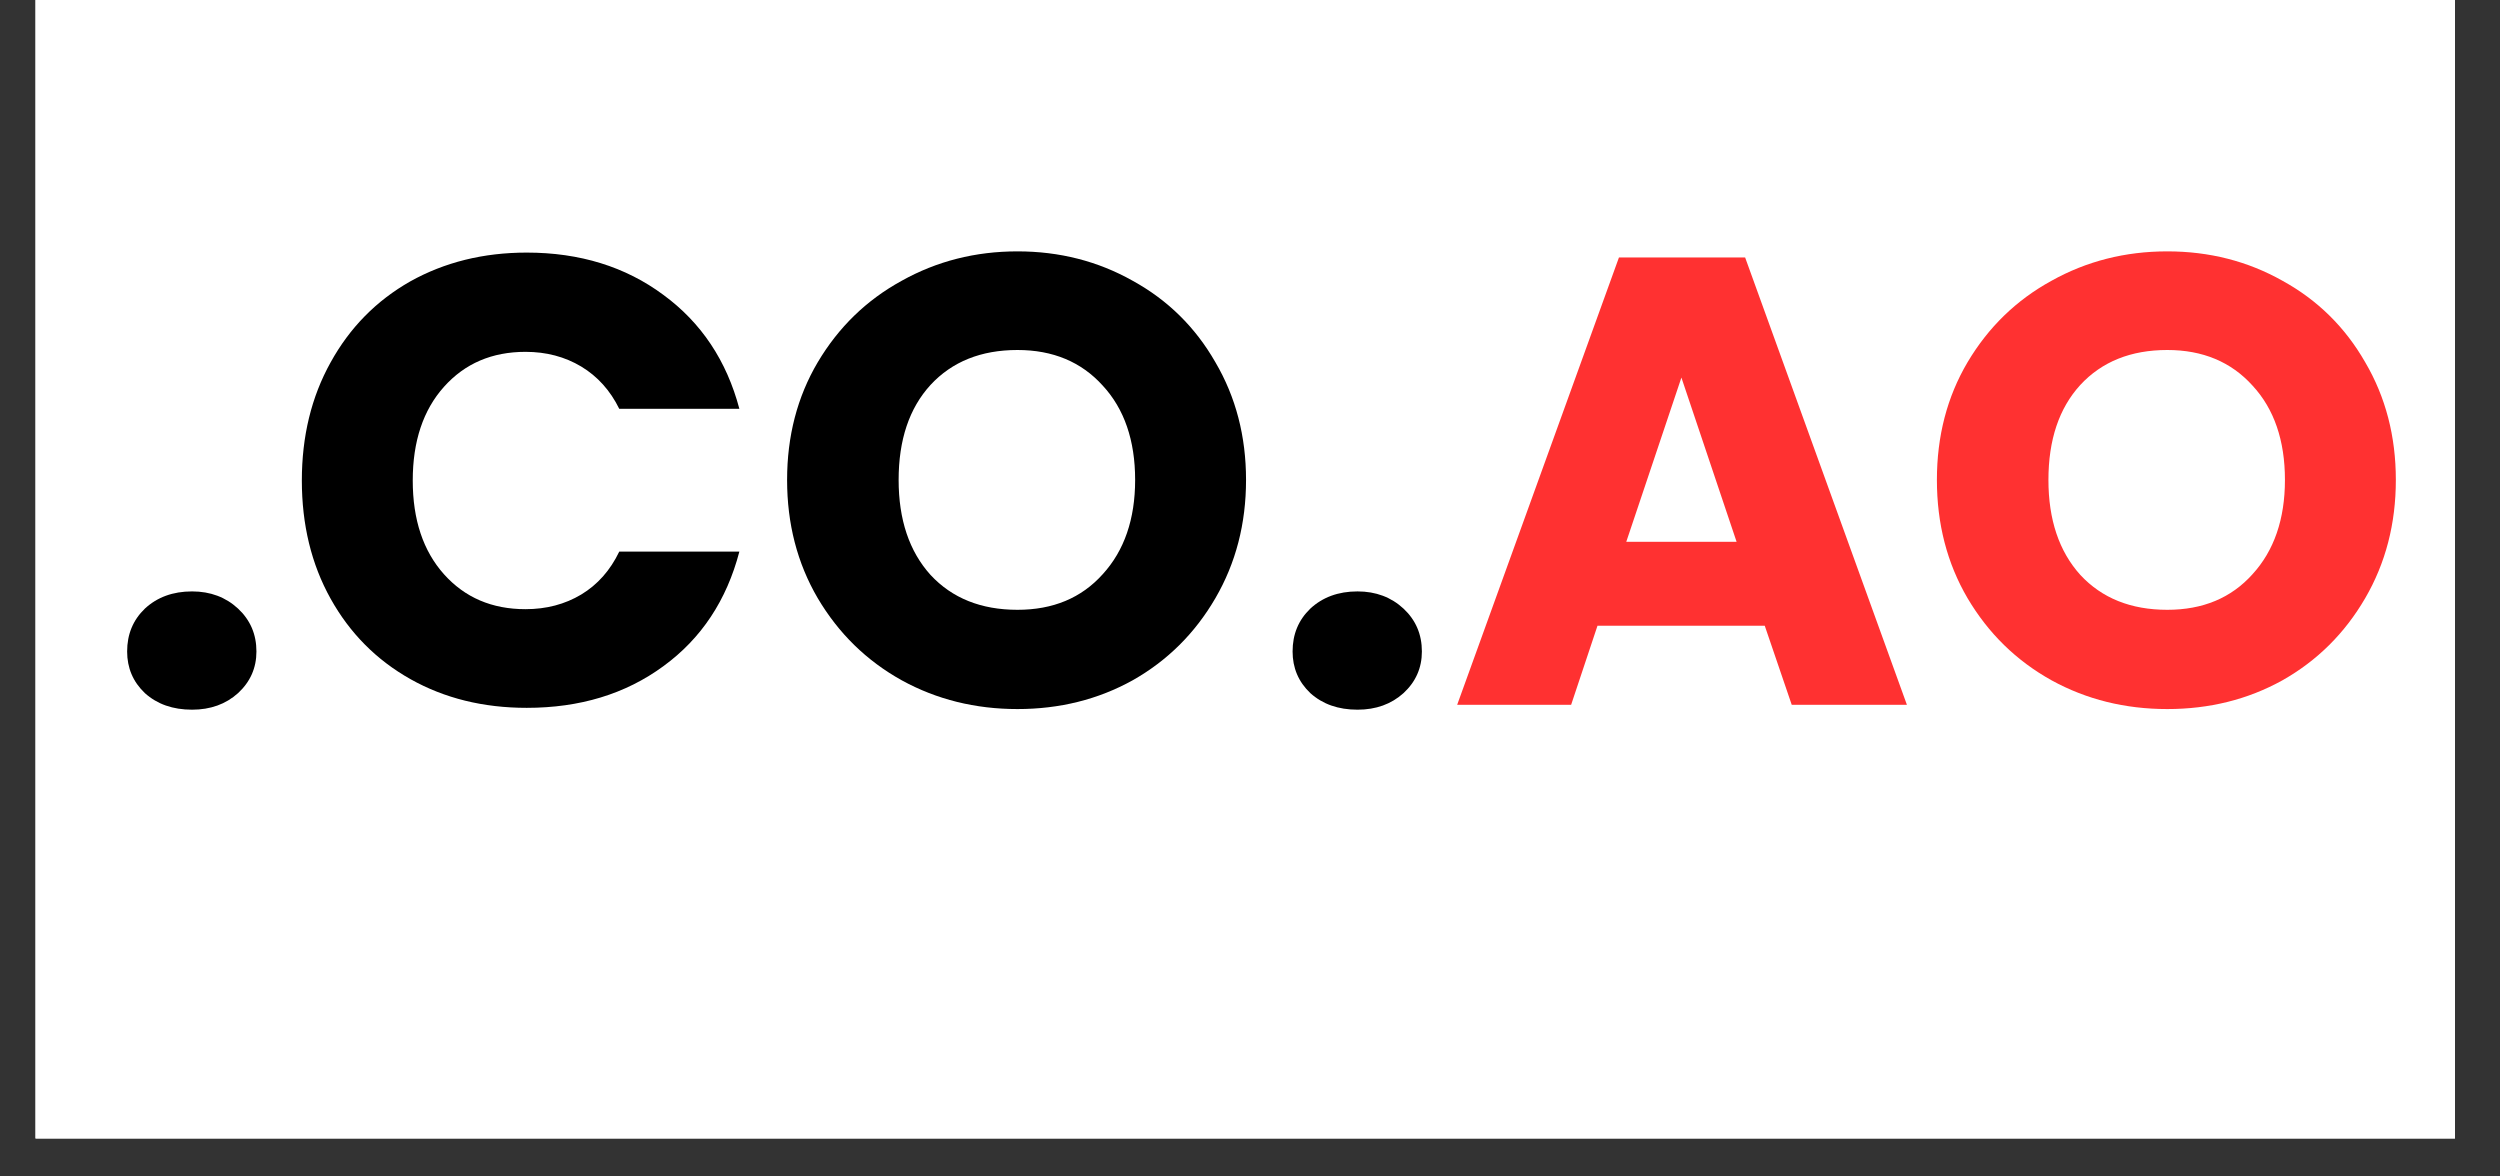 <svg xmlns="http://www.w3.org/2000/svg" xmlns:xlink="http://www.w3.org/1999/xlink" width="85" zoomAndPan="magnify" viewBox="0 0 63.75 30" height="40" preserveAspectRatio="xMidYMid meet" version="1.0"><rect x="0" y="0" width="63.75" height="30" fill="#333333" stroke="none"/><defs><g/><clipPath id="40841d4120"><path d="M 0.906 0 L 62.602 0 L 62.602 29.031 L 0.906 29.031 Z M 0.906 0 " clip-rule="nonzero"/></clipPath></defs><g clip-path="url(#40841d4120)"><path fill="#ffffff" d="M 0.906 0 L 62.602 0 L 62.602 29.031 L 0.906 29.031 Z M 0.906 0 " fill-opacity="1" fill-rule="nonzero"/><path fill="#ffffff" d="M 0.906 0 L 62.602 0 L 62.602 29.031 L 0.906 29.031 Z M 0.906 0 " fill-opacity="1" fill-rule="nonzero"/></g><g fill="#000000" fill-opacity="1"><g transform="translate(2.586, 17.972)"><g><path d="M 2.312 0.125 C 1.82 0.125 1.422 -0.016 1.109 -0.297 C 0.805 -0.586 0.656 -0.941 0.656 -1.359 C 0.656 -1.797 0.805 -2.16 1.109 -2.453 C 1.422 -2.742 1.82 -2.891 2.312 -2.891 C 2.781 -2.891 3.172 -2.742 3.484 -2.453 C 3.797 -2.16 3.953 -1.797 3.953 -1.359 C 3.953 -0.941 3.797 -0.586 3.484 -0.297 C 3.172 -0.016 2.781 0.125 2.312 0.125 Z M 2.312 0.125 "/></g></g></g><g fill="#000000" fill-opacity="1"><g transform="translate(7.166, 17.972)"><g><path d="M 0.531 -5.719 C 0.531 -6.844 0.773 -7.848 1.266 -8.734 C 1.754 -9.617 2.43 -10.305 3.297 -10.797 C 4.172 -11.285 5.16 -11.531 6.266 -11.531 C 7.617 -11.531 8.781 -11.172 9.75 -10.453 C 10.719 -9.742 11.363 -8.773 11.688 -7.547 L 8.625 -7.547 C 8.395 -8.016 8.07 -8.375 7.656 -8.625 C 7.238 -8.875 6.766 -9 6.234 -9 C 5.379 -9 4.688 -8.703 4.156 -8.109 C 3.625 -7.516 3.359 -6.719 3.359 -5.719 C 3.359 -4.719 3.625 -3.922 4.156 -3.328 C 4.688 -2.734 5.379 -2.438 6.234 -2.438 C 6.766 -2.438 7.238 -2.562 7.656 -2.812 C 8.07 -3.062 8.395 -3.426 8.625 -3.906 L 11.688 -3.906 C 11.363 -2.664 10.719 -1.691 9.75 -0.984 C 8.781 -0.273 7.617 0.078 6.266 0.078 C 5.16 0.078 4.172 -0.164 3.297 -0.656 C 2.43 -1.145 1.754 -1.828 1.266 -2.703 C 0.773 -3.586 0.531 -4.594 0.531 -5.719 Z M 0.531 -5.719 "/></g></g></g><g fill="#000000" fill-opacity="1"><g transform="translate(19.54, 17.972)"><g><path d="M 6.406 0.109 C 5.332 0.109 4.348 -0.133 3.453 -0.625 C 2.555 -1.125 1.844 -1.82 1.312 -2.719 C 0.789 -3.613 0.531 -4.617 0.531 -5.734 C 0.531 -6.848 0.789 -7.848 1.312 -8.734 C 1.844 -9.629 2.555 -10.32 3.453 -10.812 C 4.348 -11.312 5.332 -11.562 6.406 -11.562 C 7.477 -11.562 8.457 -11.312 9.344 -10.812 C 10.238 -10.32 10.941 -9.629 11.453 -8.734 C 11.973 -7.848 12.234 -6.848 12.234 -5.734 C 12.234 -4.617 11.973 -3.613 11.453 -2.719 C 10.93 -1.82 10.227 -1.125 9.344 -0.625 C 8.457 -0.133 7.477 0.109 6.406 0.109 Z M 6.406 -2.422 C 7.312 -2.422 8.035 -2.723 8.578 -3.328 C 9.129 -3.93 9.406 -4.734 9.406 -5.734 C 9.406 -6.742 9.129 -7.547 8.578 -8.141 C 8.035 -8.742 7.312 -9.047 6.406 -9.047 C 5.477 -9.047 4.738 -8.75 4.188 -8.156 C 3.645 -7.562 3.375 -6.754 3.375 -5.734 C 3.375 -4.723 3.645 -3.914 4.188 -3.312 C 4.738 -2.719 5.477 -2.422 6.406 -2.422 Z M 6.406 -2.422 "/></g></g></g><g fill="#000000" fill-opacity="1"><g transform="translate(32.305, 17.972)"><g><path d="M 2.312 0.125 C 1.82 0.125 1.422 -0.016 1.109 -0.297 C 0.805 -0.586 0.656 -0.941 0.656 -1.359 C 0.656 -1.797 0.805 -2.16 1.109 -2.453 C 1.422 -2.742 1.82 -2.891 2.312 -2.891 C 2.781 -2.891 3.172 -2.742 3.484 -2.453 C 3.797 -2.16 3.953 -1.797 3.953 -1.359 C 3.953 -0.941 3.797 -0.586 3.484 -0.297 C 3.172 -0.016 2.781 0.125 2.312 0.125 Z M 2.312 0.125 "/></g></g></g><g fill="#ff3131" fill-opacity="1"><g transform="translate(36.892, 17.972)"><g><path d="M 8.109 -2.016 L 3.844 -2.016 L 3.172 0 L 0.266 0 L 4.391 -11.406 L 7.609 -11.406 L 11.734 0 L 8.797 0 Z M 7.391 -4.156 L 5.984 -8.344 L 4.578 -4.156 Z M 7.391 -4.156 "/></g></g></g><g fill="#ff3131" fill-opacity="1"><g transform="translate(48.86, 17.972)"><g><path d="M 6.406 0.109 C 5.332 0.109 4.348 -0.133 3.453 -0.625 C 2.555 -1.125 1.844 -1.82 1.312 -2.719 C 0.789 -3.613 0.531 -4.617 0.531 -5.734 C 0.531 -6.848 0.789 -7.848 1.312 -8.734 C 1.844 -9.629 2.555 -10.32 3.453 -10.812 C 4.348 -11.312 5.332 -11.562 6.406 -11.562 C 7.477 -11.562 8.457 -11.312 9.344 -10.812 C 10.238 -10.32 10.941 -9.629 11.453 -8.734 C 11.973 -7.848 12.234 -6.848 12.234 -5.734 C 12.234 -4.617 11.973 -3.613 11.453 -2.719 C 10.93 -1.82 10.227 -1.125 9.344 -0.625 C 8.457 -0.133 7.477 0.109 6.406 0.109 Z M 6.406 -2.422 C 7.312 -2.422 8.035 -2.723 8.578 -3.328 C 9.129 -3.93 9.406 -4.734 9.406 -5.734 C 9.406 -6.742 9.129 -7.547 8.578 -8.141 C 8.035 -8.742 7.312 -9.047 6.406 -9.047 C 5.477 -9.047 4.738 -8.75 4.188 -8.156 C 3.645 -7.562 3.375 -6.754 3.375 -5.734 C 3.375 -4.723 3.645 -3.914 4.188 -3.312 C 4.738 -2.719 5.477 -2.422 6.406 -2.422 Z M 6.406 -2.422 "/></g></g></g></svg>